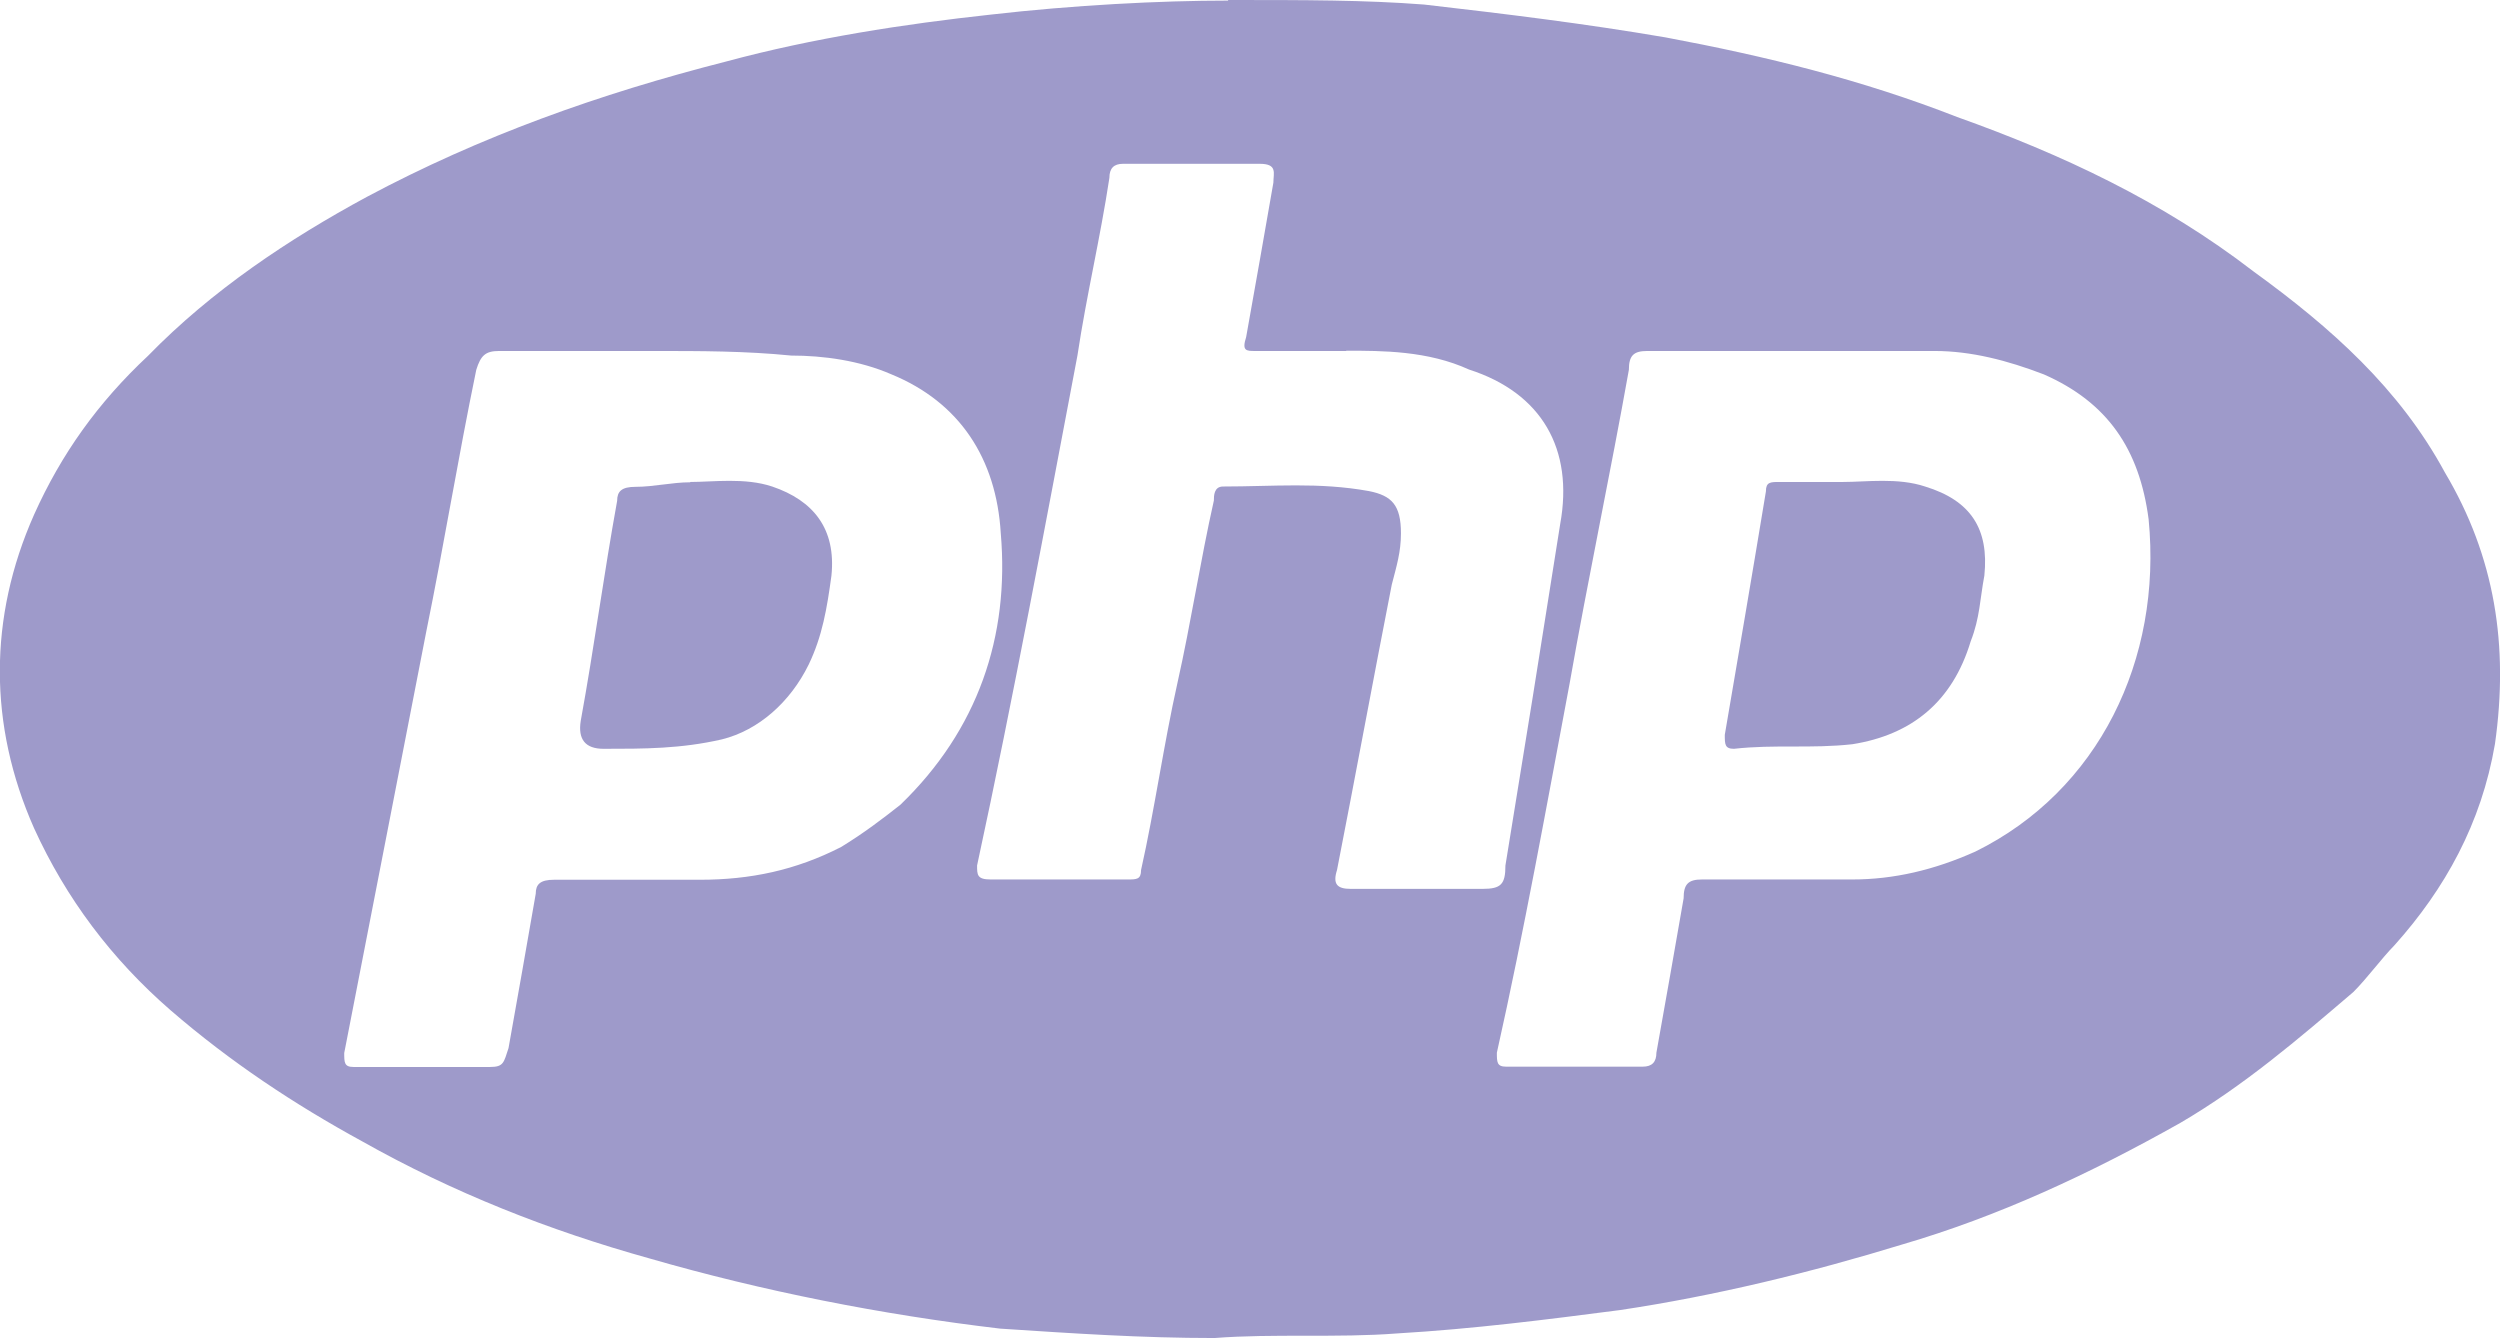 <svg width="71" height="38" viewBox="0 0 71 38" fill="none" xmlns="http://www.w3.org/2000/svg">
<g clip-path="url(#clip0_477_66)">
<path d="M34.878 0C37.08 0 38.761 0 40.443 0.129C42.771 0.397 44.974 0.665 47.302 1.062C50.152 1.597 52.867 2.261 55.583 3.323C58.558 4.384 61.408 5.713 63.997 7.707C66.2 9.304 68.142 11.03 69.436 13.42C70.857 15.811 71.252 18.34 70.857 21.127C70.47 23.389 69.436 25.244 68.007 26.841C67.62 27.238 67.234 27.773 66.839 28.17C65.283 29.499 63.737 30.828 61.921 31.89C59.332 33.348 56.743 34.548 54.027 35.342C51.438 36.136 48.723 36.8 46.008 37.206C43.94 37.474 41.863 37.741 39.669 37.87C37.988 38 36.172 37.87 34.491 38C32.423 38 30.481 37.87 28.405 37.733C25.042 37.336 21.671 36.671 18.443 35.739C15.594 34.945 12.878 33.875 10.289 32.416C8.347 31.355 6.54 30.155 4.85 28.696C3.169 27.238 1.874 25.512 0.966 23.518C-0.328 20.592 -0.328 17.537 0.966 14.62C1.74 12.894 2.782 11.435 4.203 10.106C6.019 8.242 8.213 6.784 10.415 5.593C13.652 3.866 17.014 2.667 20.637 1.743C23.1 1.079 25.681 0.682 28.144 0.414C30.473 0.147 32.936 0.017 34.878 0.017V0ZM18.569 9.968H14.173C13.786 9.968 13.652 10.098 13.526 10.503C13.004 13.032 12.618 15.423 12.105 17.943C11.332 21.93 10.55 25.917 9.776 29.905C9.776 30.172 9.776 30.302 10.037 30.302H13.921C14.307 30.302 14.307 30.172 14.442 29.767C14.702 28.308 14.963 26.841 15.215 25.382C15.215 25.115 15.341 24.985 15.736 24.985H19.881C21.301 24.985 22.596 24.718 23.891 24.053C24.538 23.656 25.059 23.259 25.572 22.854C27.774 20.73 28.674 18.072 28.422 15.146C28.296 13.023 27.253 11.427 25.32 10.633C24.412 10.236 23.378 10.098 22.47 10.098C21.175 9.968 19.881 9.968 18.586 9.968H18.569ZM51.312 9.968H46.781C46.394 9.968 46.26 10.098 46.26 10.503C45.739 13.429 45.091 16.484 44.579 19.401C43.931 22.854 43.284 26.444 42.511 29.896C42.511 30.163 42.511 30.293 42.771 30.293H46.655C46.916 30.293 47.042 30.163 47.042 29.896C47.302 28.437 47.563 26.97 47.815 25.512C47.815 25.115 47.941 24.977 48.336 24.977H52.607C53.775 24.977 54.935 24.709 56.104 24.183C59.601 22.456 61.408 18.737 61.021 14.749C60.761 12.756 59.853 11.427 58.046 10.633C57.012 10.236 55.978 9.968 54.944 9.968H51.321H51.312ZM38.24 9.968H35.651C35.391 9.968 35.264 9.968 35.391 9.571C35.651 8.113 35.912 6.645 36.164 5.187C36.164 4.919 36.29 4.652 35.777 4.652H31.893C31.633 4.652 31.507 4.781 31.507 5.049C31.246 6.775 30.859 8.372 30.599 10.098C29.691 14.879 28.783 19.798 27.749 24.58C27.749 24.847 27.749 24.977 28.136 24.977H32.02C32.28 24.977 32.406 24.977 32.406 24.709C32.793 22.983 33.053 21.119 33.44 19.393C33.827 17.667 34.087 15.941 34.474 14.214C34.474 14.085 34.474 13.817 34.735 13.817C36.155 13.817 37.45 13.688 38.879 13.947C39.526 14.076 39.787 14.344 39.787 15.146C39.787 15.682 39.661 16.079 39.526 16.605C39.005 19.263 38.492 22.051 37.971 24.709C37.845 25.106 37.971 25.244 38.358 25.244H42.107C42.628 25.244 42.754 25.115 42.754 24.58C43.276 21.395 43.788 18.202 44.31 14.879C44.696 12.756 43.788 11.159 41.72 10.495C40.552 9.96 39.257 9.96 38.223 9.96L38.24 9.968Z" fill="#9E9ACA"/>
<path d="M19.604 13.688C20.251 13.688 21.159 13.559 21.932 13.818C23.101 14.215 23.748 15.017 23.613 16.346C23.487 17.278 23.353 18.072 22.966 18.875C22.445 19.937 21.546 20.739 20.503 20.998C19.335 21.266 18.301 21.266 17.141 21.266C16.625 21.266 16.409 21.001 16.493 20.472C16.88 18.349 17.141 16.355 17.527 14.223C17.527 13.956 17.653 13.826 18.048 13.826C18.57 13.826 19.082 13.697 19.604 13.697V13.688Z" fill="#9E9ACA"/>
<path d="M52.346 13.688C52.994 13.688 53.901 13.559 54.675 13.818C55.969 14.215 56.491 15.017 56.356 16.346C56.23 17.011 56.23 17.546 55.969 18.21C55.448 19.937 54.288 20.869 52.607 21.136C51.438 21.266 50.404 21.136 49.244 21.266C48.984 21.266 48.984 21.136 48.984 20.869C49.37 18.608 49.757 16.355 50.152 13.956C50.152 13.688 50.278 13.688 50.539 13.688H52.355H52.346Z" fill="#9E9ACA"/>
</g>
<defs>
<clipPath id="clip0_477_66">
<rect width="71" height="38" fill="white"/>
</clipPath>
</defs>
</svg>
